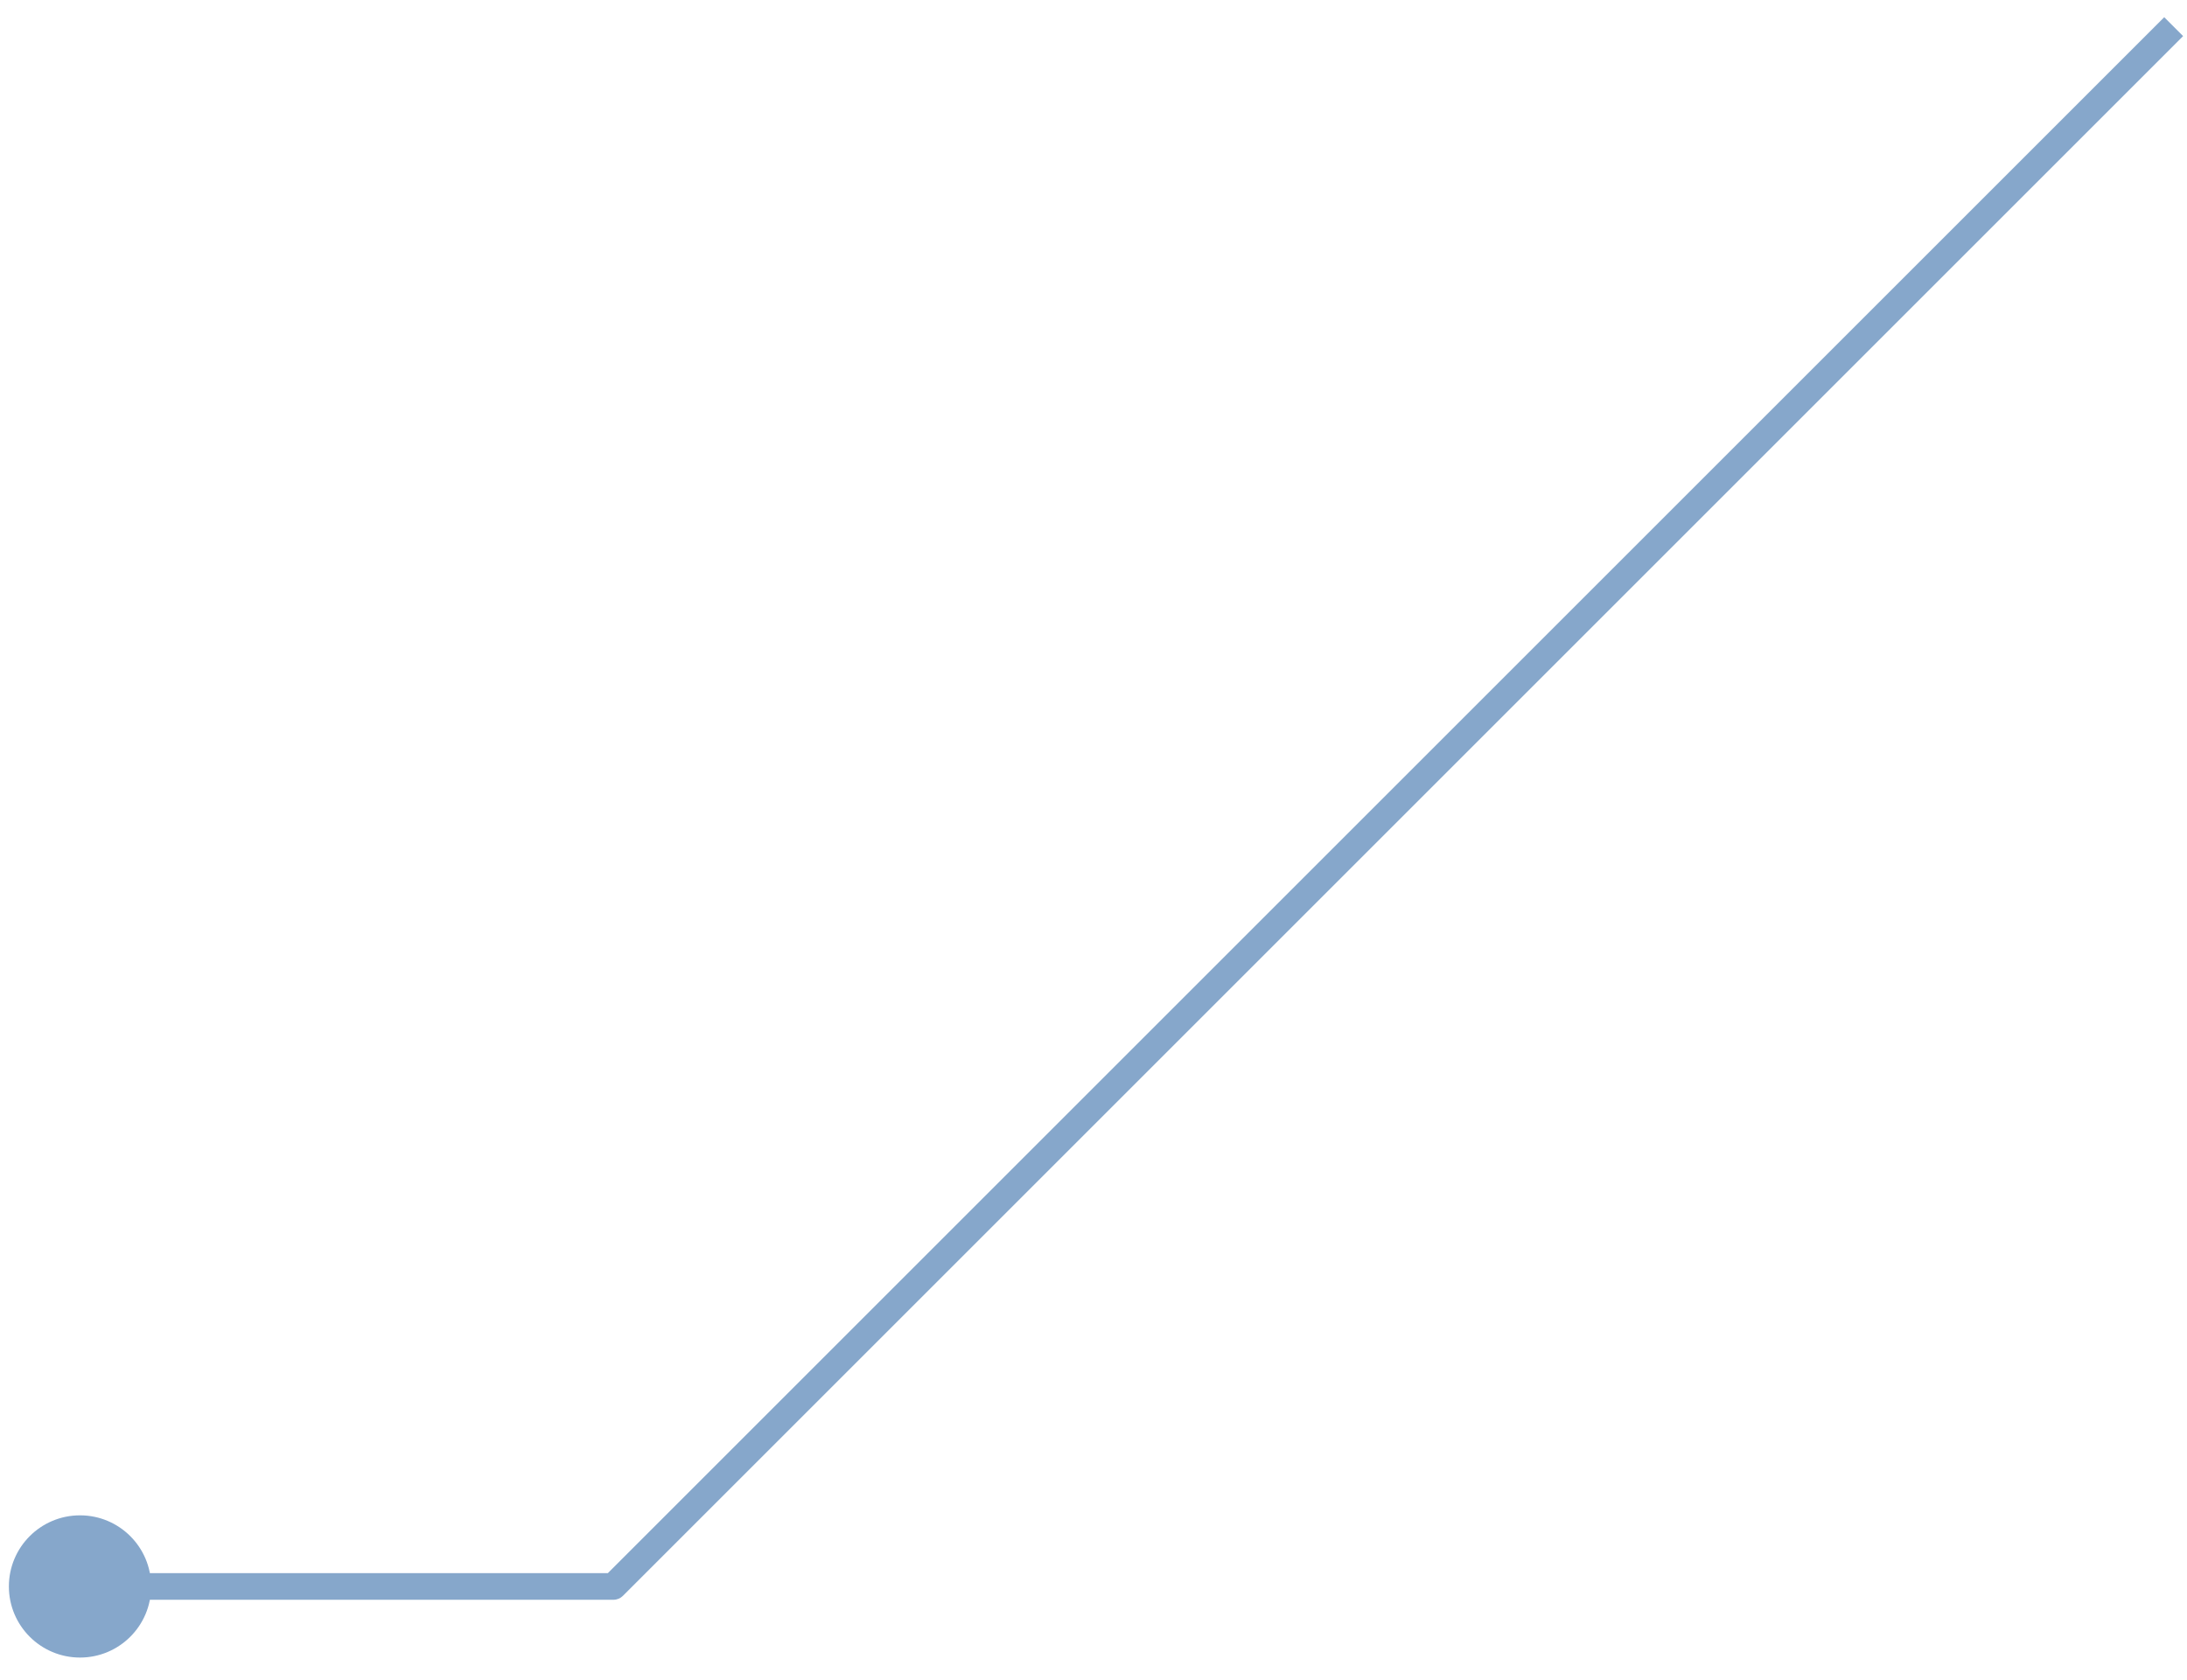 <svg width="82" height="63" viewBox="0 0 82 63" fill="none" xmlns="http://www.w3.org/2000/svg">
<path d="M23 59.5V60C23.133 60 23.26 59.947 23.354 59.854L23 59.5ZM5.667 59.5C5.667 58.027 4.473 56.833 3 56.833C1.527 56.833 0.333 58.027 0.333 59.5C0.333 60.973 1.527 62.167 3 62.167C4.473 62.167 5.667 60.973 5.667 59.5ZM81.146 0.646L22.646 59.146L23.354 59.854L81.854 1.354L81.146 0.646ZM23 59H3V60H23V59Z" fill="#86A7CB"/>
</svg>
